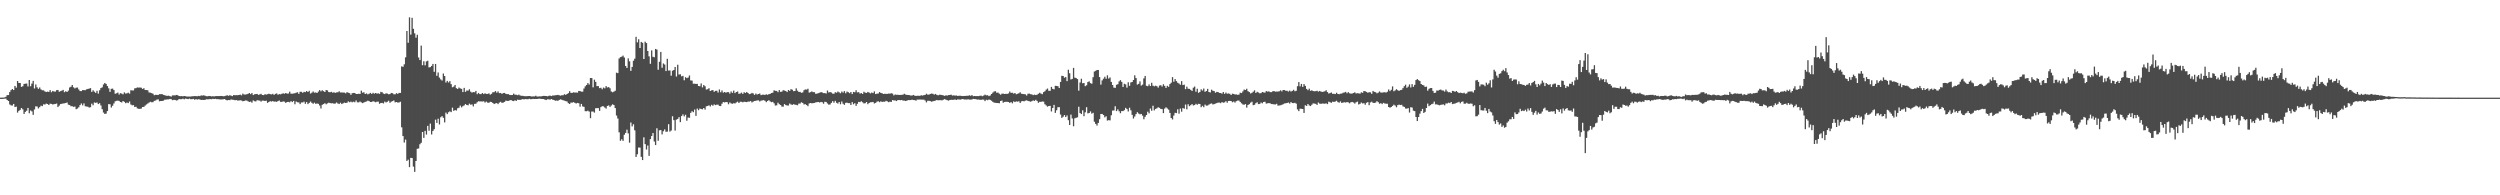<?xml version="1.0" encoding="UTF-8"?>
<svg xmlns="http://www.w3.org/2000/svg" width="1920" height="150">
  <path d="M0 74.986h1v1.000H0zM1 74.958h1v1.000H1zM2 74.936h1v1.000H2zM3 74.796h1v1.000H3zM4 74.346h1v1.393H4zM5 73.053h1v3.745H5zM6 72.994h1v4.555H6zM7 70.699h1v9.539H7zM8 69.239h1v11.715H8zM9 68.335h1v12.727H9zM10 69.166h1v10.654H10zM11 65.985h1v16.220H11zM12 67.328h1v14.517H12zM13 62.183h1v24.290H13zM14 63.715h1v21.416H14zM15 63.724h1v20.636H15zM16 66.728h1v16.200H16zM17 66.276h1v17.702H17zM18 64.470h1v23.006H18zM19 64.237h1v21.655H19zM20 64.141h1v20.890H20zM21 66.419h1v16.482H21zM22 61.436h1v25.534H22zM23 66.235h1v18.621H23zM24 64.197h1v21.377H24zM25 62.113h1v26.130H25zM26 67.926h1v16.156H26zM27 64.887h1v16.770H27zM28 67.072h1v14.757H28zM29 68.239h1v15.064H29zM30 67.170h1v15.097H30zM31 68.635h1v12.538H31zM32 69.309h1v12.190H32zM33 69.377h1v10.732H33zM34 70.211h1v10.044H34zM35 70.672h1v8.878H35zM36 70.343h1v9.551H36zM37 70.595h1v10.062H37zM38 69.150h1v10.443H38zM39 70.862h1v8.937H39zM40 69.835h1v10.373H40zM41 70.287h1v9.746H41zM42 70.341h1v9.470H42zM43 69.277h1v10.241H43zM44 69.078h1v13.167H44zM45 70.515h1v10.626H45zM46 69.974h1v9.940H46zM47 69.625h1v10.113H47zM48 69.018h1v10.439H48zM49 70.785h1v8.593H49zM50 70.021h1v9.075H50zM51 70.633h1v8.045H51zM52 69.589h1v10.797H52zM53 67.181h1v13.514H53zM54 66.617h1v14.968H54zM55 65.278h1v16.347H55zM56 67.068h1v15.006H56zM57 67.873h1v13.948H57zM58 67.320h1v16.541H58zM59 67.222h1v16.119H59zM60 68.687h1v13.727H60zM61 69.914h1v10.851H61zM62 70.009h1v9.436H62zM63 69.157h1v11.783H63zM64 69.225h1v10.177H64zM65 69.256h1v12.374H65zM66 68.611h1v13.206H66zM67 68.324h1v13.648H67zM68 68.051h1v14.595H68zM69 67.671h1v14.649H69zM70 70.538h1v9.090H70zM71 69.318h1v11.501H71zM72 70.421h1v8.269H72zM73 71.300h1v7.678H73zM74 69.727h1v8.981H74zM75 71.878h1v8.055H75zM76 69.303h1v9.934H76zM77 67.645h1v13.339H77zM78 67.078h1v16.783H78zM79 64.847h1v21.602H79zM80 63.681h1v23.795H80zM81 64.478h1v22.783H81zM82 66.109h1v19.169H82zM83 67.820h1v12.132H83zM84 70.556h1v9.505H84zM85 68.218h1v14.390H85zM86 68.023h1v13.162H86zM87 69.170h1v10.303H87zM88 71.970h1v5.850H88zM89 71.623h1v5.780H89zM90 71.086h1v6.171H90zM91 72.594h1v4.914H91zM92 71.573h1v6.763H92zM93 71.910h1v6.804H93zM94 72.435h1v5.134H94zM95 70.973h1v7.253H95zM96 71.843h1v7.396H96zM97 71.700h1v7.035H97zM98 71.177h1v8.004H98zM99 71.958h1v6.019H99zM100 69.342h1v10.898H100zM101 69.436h1v11.445H101zM102 69.489h1v11.264H102zM103 67.853h1v14.322H103zM104 67.701h1v14.249H104zM105 67.133h1v16.119H105zM106 67.264h1v16.283H106zM107 67.148h1v16.451H107zM108 67.375h1v16.006H108zM109 68.300h1v13.852H109zM110 67.745h1v14.318H110zM111 69.131h1v11.987H111zM112 69.172h1v11.033H112zM113 69.340h1v10.179H113zM114 71.017h1v7.804H114zM115 71.164h1v7.043H115zM116 71.530h1v7.015H116zM117 71.990h1v6.483H117zM118 73.116h1v4.351H118zM119 72.812h1v4.391H119zM120 72.874h1v3.597H120zM121 72.975h1v3.383H121zM122 72.297h1v5.535H122zM123 72.349h1v5.216H123zM124 72.233h1v5.321H124zM125 72.858h1v4.473H125zM126 73.138h1v3.448H126zM127 73.480h1v3.033H127zM128 73.637h1v2.705H128zM129 73.484h1v2.830H129zM130 73.811h1v2.189H130zM131 74.191h1v2.000H131zM132 73.254h1v3.691H132zM133 73.227h1v3.482H133zM134 73.281h1v3.486H134zM135 72.907h1v4.319H135zM136 73.127h1v3.809H136zM137 73.752h1v2.312H137zM138 73.871h1v2.291H138zM139 73.799h1v2.379H139zM140 73.998h1v1.767H140zM141 73.749h1v2.553H141zM142 73.906h1v1.810H142zM143 74.161h1v1.770H143zM144 74.118h1v2.031H144zM145 74.153h1v1.584H145zM146 74.135h1v2.055H146zM147 73.936h1v2.228H147zM148 73.894h1v2.019H148zM149 73.767h1v2.848H149zM150 73.818h1v2.341H150zM151 73.945h1v2.562H151zM152 73.614h1v2.592H152zM153 73.823h1v2.550H153zM154 73.258h1v3.529H154zM155 73.447h1v3.269H155zM156 73.173h1v3.608H156zM157 73.503h1v3.172H157zM158 73.905h1v2.344H158zM159 73.952h1v2.345H159zM160 73.677h1v2.544H160zM161 73.767h1v2.303H161zM162 74.042h1v2.196H162zM163 73.865h1v2.031H163zM164 74.021h1v2.070H164zM165 73.838h1v2.019H165zM166 73.804h1v2.388H166zM167 73.786h1v2.337H167zM168 73.795h1v2.544H168zM169 73.668h1v2.740H169zM170 73.739h1v2.629H170zM171 73.934h1v2.318H171zM172 73.845h1v2.174H172zM173 73.469h1v3.259H173zM174 73.160h1v3.929H174zM175 73.550h1v3.230H175zM176 73.114h1v3.848H176zM177 73.479h1v2.842H177zM178 73.843h1v2.770H178zM179 72.981h1v3.740H179zM180 73.165h1v3.842H180zM181 73.052h1v3.813H181zM182 73.129h1v4.057H182zM183 72.985h1v4.214H183zM184 72.676h1v4.329H184zM185 73.211h1v4.011H185zM186 71.861h1v5.918H186zM187 72.618h1v4.928H187zM188 72.605h1v4.545H188zM189 72.386h1v4.802H189zM190 72.080h1v5.669H190zM191 71.401h1v6.921H191zM192 72.310h1v5.712H192zM193 71.440h1v7.400H193zM194 73.025h1v4.076H194zM195 72.386h1v5.341H195zM196 72.238h1v5.674H196zM197 72.124h1v4.824H197zM198 72.839h1v4.303H198zM199 72.478h1v4.774H199zM200 72.054h1v5.998H200zM201 72.959h1v4.294H201zM202 73.054h1v4.255H202zM203 72.348h1v5.233H203zM204 72.664h1v4.647H204zM205 72.332h1v6.691H205zM206 72.012h1v6.308H206zM207 72.289h1v5.389H207zM208 72.489h1v5.542H208zM209 72.048h1v5.563H209zM210 72.879h1v5.219H210zM211 72.113h1v5.840H211zM212 71.735h1v6.523H212zM213 72.747h1v4.878H213zM214 72.239h1v4.985H214zM215 72.454h1v5.764H215zM216 71.996h1v6.238H216zM217 71.687h1v6.175H217zM218 71.983h1v6.096H218zM219 71.413h1v7.638H219zM220 71.912h1v6.406H220zM221 71.817h1v6.408H221zM222 70.406h1v8.185H222zM223 71.916h1v5.768H223zM224 71.927h1v6.487H224zM225 71.800h1v5.741H225zM226 71.567h1v8.518H226zM227 71.174h1v6.800H227zM228 70.876h1v7.669H228zM229 72.084h1v6.611H229zM230 70.444h1v9.548H230zM231 70.506h1v8.188H231zM232 71.295h1v7.411H232zM233 70.509h1v7.573H233zM234 70.749h1v8.990H234zM235 69.893h1v8.505H235zM236 70.631h1v9.361H236zM237 69.745h1v9.332H237zM238 71.849h1v6.134H238zM239 71.176h1v7.774H239zM240 70.255h1v9.477H240zM241 71.157h1v7.672H241zM242 70.982h1v8.788H242zM243 71.429h1v8.021H243zM244 70.332h1v9.457H244zM245 69.189h1v11.866H245zM246 70.144h1v13.148H246zM247 69.312h1v11.163H247zM248 69.965h1v9.959H248zM249 70.634h1v8.622H249zM250 69.122h1v10.932H250zM251 69.424h1v9.985H251zM252 70.701h1v8.128H252zM253 70.878h1v8.258H253zM254 70.507h1v8.831H254zM255 71.184h1v8.054H255zM256 70.848h1v8.818H256zM257 71.337h1v8.174H257zM258 70.987h1v7.724H258zM259 70.856h1v8.621H259zM260 70.164h1v9.734H260zM261 71.013h1v7.883H261zM262 71.001h1v8.933H262zM263 71.074h1v8.265H263zM264 71.106h1v7.701H264zM265 71.676h1v7.424H265zM266 70.782h1v8.125H266zM267 71.196h1v6.683H267zM268 71.540h1v6.996H268zM269 72.808h1v5.209H269zM270 71.567h1v7.001H270zM271 71.397h1v6.707H271zM272 71.438h1v7.111H272zM273 72.176h1v4.970H273zM274 72.200h1v6.393H274zM275 71.987h1v6.642H275zM276 72.138h1v5.821H276zM277 69.638h1v9.010H277zM278 71.173h1v8.031H278zM279 70.853h1v7.865H279zM280 72.188h1v6.028H280zM281 71.706h1v6.219H281zM282 72.474h1v4.853H282zM283 71.973h1v5.672H283zM284 71.328h1v7.027H284zM285 72.124h1v6.138H285zM286 71.278h1v6.462H286zM287 71.960h1v6.123H287zM288 71.413h1v7.147H288zM289 71.879h1v6.213H289zM290 71.673h1v6.426H290zM291 72.071h1v7.658H291zM292 70.548h1v8.553H292zM293 70.859h1v8.122H293zM294 71.825h1v7.618H294zM295 72.236h1v5.795H295zM296 71.617h1v7.083H296zM297 71.886h1v6.228H297zM298 72.406h1v4.982H298zM299 72.238h1v6.709H299zM300 71.365h1v6.739H300zM301 71.574h1v6.118H301zM302 72.407h1v4.768H302zM303 72.470h1v6.156H303zM304 71.502h1v6.821H304zM305 72.105h1v6.700H305zM306 71.297h1v7.382H306zM307 71.354h1v6.798H307zM308 51.018h1v46.763H308zM309 51.308h1v53.203H309zM310 49.432h1v60.045H310zM311 44.014h1v63.216H311zM312 23.826h1v99.761H312zM313 32.835h1v89.786H313zM314 13.307h1v115.055H314zM315 26.573h1v94.661H315zM316 13.678h1v107.712H316zM317 22.100h1v105.842H317zM318 25.591h1v106.392H318zM319 28.927h1v94.730H319zM320 26.701h1v87.560H320zM321 44.153h1v69.843H321zM322 46.137h1v64.652H322zM323 35.021h1v74.648H323zM324 50.084h1v51.279H324zM325 47.044h1v58.859H325zM326 50.186h1v50.306H326zM327 47.163h1v56.188H327zM328 46.635h1v50.028H328zM329 51.751h1v48.632H329zM330 51.534h1v43.395H330zM331 50.622h1v52.650H331zM332 49.093h1v51.496H332zM333 55.154h1v44.072H333zM334 49.123h1v42.786H334zM335 58.203h1v36.222H335zM336 55.658h1v35.537H336zM337 59.589h1v35.976H337zM338 60.988h1v29.049H338zM339 61.846h1v27.350H339zM340 56.457h1v34.031H340zM341 58.355h1v35.644H341zM342 63.365h1v23.137H342zM343 62.106h1v25.533H343zM344 63.349h1v22.851H344zM345 62.312h1v23.193H345zM346 64.601h1v21.531H346zM347 67.018h1v15.676H347zM348 66.499h1v18.653H348zM349 65.273h1v19.249H349zM350 67.744h1v17.156H350zM351 68.278h1v14.896H351zM352 67.212h1v15.503H352zM353 67.889h1v13.215H353zM354 68.271h1v14.198H354zM355 70.693h1v10.881H355zM356 67.463h1v13.469H356zM357 70.567h1v9.358H357zM358 69.502h1v11.115H358zM359 69.626h1v11.277H359zM360 68.532h1v11.084H360zM361 70.409h1v10.041H361zM362 71.101h1v9.088H362zM363 70.700h1v11.024H363zM364 70.867h1v8.907H364zM365 69.853h1v9.806H365zM366 72.325h1v6.237H366zM367 71.350h1v6.415H367zM368 72.263h1v5.659H368zM369 72.294h1v5.573H369zM370 71.432h1v6.527H370zM371 72.251h1v5.513H371zM372 71.628h1v7.095H372zM373 72.120h1v5.896H373zM374 72.145h1v6.644H374zM375 71.697h1v7.240H375zM376 72.690h1v5.498H376zM377 72.057h1v6.325H377zM378 70.865h1v8.231H378zM379 70.794h1v9.107H379zM380 69.941h1v9.494H380zM381 71.145h1v7.996H381zM382 70.169h1v9.791H382zM383 71.503h1v7.310H383zM384 71.387h1v6.784H384zM385 72.109h1v6.870H385zM386 71.498h1v7.275H386zM387 71.376h1v6.919H387zM388 72.084h1v5.171H388zM389 72.299h1v5.208H389zM390 72.289h1v5.170H390zM391 72.886h1v4.198H391zM392 72.988h1v3.822H392zM393 72.953h1v4.498H393zM394 71.911h1v5.776H394zM395 72.717h1v4.280H395zM396 72.766h1v4.752H396zM397 73.128h1v3.442H397zM398 72.664h1v4.045H398zM399 73.297h1v3.406H399zM400 73.560h1v2.869H400zM401 73.573h1v2.583H401zM402 73.811h1v2.532H402zM403 73.871h1v2.198H403zM404 73.873h1v2.334H404zM405 73.782h1v2.470H405zM406 73.733h1v2.166H406zM407 73.900h1v2.265H407zM408 74.137h1v1.984H408zM409 73.976h1v1.972H409zM410 74.037h1v2.049H410zM411 73.505h1v2.461H411zM412 74.126h1v1.883H412zM413 74.102h1v1.723H413zM414 73.963h1v1.824H414zM415 74.034h1v1.943H415zM416 73.801h1v2.230H416zM417 73.630h1v2.433H417zM418 73.658h1v2.891H418zM419 73.728h1v3.137H419zM420 74.001h1v2.239H420zM421 73.573h1v2.708H421zM422 73.420h1v3.124H422zM423 73.800h1v2.215H423zM424 73.304h1v3.286H424zM425 73.349h1v3.459H425zM426 73.101h1v4.302H426zM427 73.046h1v4.179H427zM428 72.852h1v4.614H428zM429 73.180h1v3.554H429zM430 73.468h1v2.840H430zM431 73.106h1v3.556H431zM432 73.154h1v3.830H432zM433 72.345h1v4.979H433zM434 72.836h1v4.837H434zM435 72.197h1v5.773H435zM436 71.508h1v7.742H436zM437 70.019h1v9.861H437zM438 71.338h1v7.445H438zM439 71.318h1v7.551H439zM440 70.839h1v7.589H440zM441 71.134h1v7.869H441zM442 70.991h1v8.505H442zM443 71.154h1v7.881H443zM444 69.824h1v9.495H444zM445 69.956h1v11.977H445zM446 70.420h1v9.407H446zM447 70.405h1v11.325H447zM448 67.986h1v14.113H448zM449 66.326h1v19.084H449zM450 65.239h1v20.227H450zM451 63.806h1v21.169H451zM452 64.907h1v20.786H452zM453 59.895h1v30.883H453zM454 59.972h1v25.666H454zM455 67.088h1v18.577H455zM456 61.192h1v25.299H456zM457 62.851h1v20.281H457zM458 66.131h1v16.908H458zM459 66.103h1v16.933H459zM460 67.690h1v17.449H460zM461 67.380h1v14.873H461zM462 68.572h1v12.983H462zM463 67.241h1v14.467H463zM464 67.857h1v14.733H464zM465 66.126h1v17.276H465zM466 67.167h1v14.166H466zM467 66.848h1v14.118H467zM468 67.770h1v14.345H468zM469 70.233h1v10.809H469zM470 70.865h1v9.247H470zM471 70.350h1v10.328H471zM472 69.668h1v13.305H472zM473 55.825h1v32.889H473zM474 56.172h1v34.874H474zM475 44.909h1v56.703H475zM476 43.900h1v64.235H476zM477 43.522h1v63.439H477zM478 42.706h1v65.473H478zM479 44.169h1v59.285H479zM480 50.617h1v51.455H480zM481 52.170h1v47.401H481zM482 44.869h1v57.574H482zM483 47.123h1v62.453H483zM484 54.411h1v39.698H484zM485 51.422h1v45.659H485zM486 46.638h1v48.782H486zM487 45.037h1v55.060H487zM488 28.253h1v92.296H488zM489 32.522h1v85.955H489zM490 30.158h1v83.140H490zM491 36.873h1v76.476H491zM492 32.226h1v88.248H492zM493 32.860h1v90.078H493zM494 45.322h1v60.126H494zM495 31.997h1v78.678H495zM496 33.085h1v81.775H496zM497 39.161h1v72.597H497zM498 43.252h1v76.469H498zM499 48.991h1v57.883H499zM500 38.688h1v65.808H500zM501 43.644h1v58.549H501zM502 43.992h1v64.682H502zM503 37.602h1v73.829H503zM504 38.104h1v60.416H504zM505 53.557h1v54.585H505zM506 47.438h1v52.632H506zM507 39.861h1v60.051H507zM508 52.045h1v51.192H508zM509 48.721h1v52.071H509zM510 49.574h1v49.793H510zM511 54.596h1v46.638H511zM512 45.170h1v55.901H512zM513 54.179h1v41.220H513zM514 54.127h1v46.921H514zM515 58.110h1v42.116H515zM516 54.345h1v34.946H516zM517 53.747h1v38.496H517zM518 51.453h1v48.857H518zM519 58.773h1v33.122H519zM520 49.731h1v41.598H520zM521 57.241h1v32.720H521zM522 57.014h1v36.779H522zM523 58.606h1v30.527H523zM524 58.291h1v29.583H524zM525 61.647h1v27.754H525zM526 59.297h1v28.819H526zM527 59.996h1v32.714H527zM528 59.539h1v30.736H528zM529 57.978h1v32.500H529zM530 61.745h1v24.940H530zM531 61.908h1v23.499H531zM532 64.300h1v21.887H532zM533 64.273h1v19.873H533zM534 64.486h1v24.498H534zM535 64.403h1v18.999H535zM536 66.025h1v18.607H536zM537 66.246h1v17.082H537zM538 64.126h1v19.659H538zM539 67.109h1v16.848H539zM540 65.273h1v17.670H540zM541 66.272h1v17.914H541zM542 68.768h1v12.875H542zM543 68.522h1v12.824H543zM544 67.759h1v13.116H544zM545 69.903h1v11.859H545zM546 69.390h1v11.084H546zM547 69.174h1v12.019H547zM548 70.514h1v9.658H548zM549 69.788h1v10.966H549zM550 69.686h1v10.720H550zM551 71.091h1v9.290H551zM552 68.721h1v12.631H552zM553 70.865h1v10.578H553zM554 69.453h1v10.228H554zM555 71.176h1v7.228H555zM556 70.642h1v8.057H556zM557 71.172h1v7.177H557zM558 70.779h1v7.729H558zM559 70.770h1v9.292H559zM560 71.874h1v6.824H560zM561 70.257h1v9.165H561zM562 71.336h1v8.400H562zM563 69.600h1v9.678H563zM564 71.542h1v7.921H564zM565 70.634h1v8.052H565zM566 70.235h1v7.864H566zM567 72.083h1v7.013H567zM568 71.780h1v6.335H568zM569 71.100h1v7.099H569zM570 72.162h1v6.416H570zM571 70.808h1v7.325H571zM572 71.426h1v6.854H572zM573 70.661h1v7.754H573zM574 71.423h1v6.585H574zM575 72.294h1v5.753H575zM576 72.029h1v5.571H576zM577 71.340h1v7.377H577zM578 71.766h1v6.272H578zM579 72.844h1v4.702H579zM580 71.843h1v5.594H580zM581 72.592h1v4.500H581zM582 72.208h1v4.836H582zM583 71.795h1v6.141H583zM584 73.087h1v4.216H584zM585 72.708h1v4.419H585zM586 72.680h1v4.246H586zM587 72.884h1v4.526H587zM588 72.379h1v6.096H588zM589 72.788h1v4.769H589zM590 72.300h1v4.669H590zM591 72.112h1v5.769H591zM592 71.442h1v7.053H592zM593 71.162h1v7.090H593zM594 69.348h1v10.014H594zM595 69.772h1v11.275H595zM596 69.862h1v11.034H596zM597 70.834h1v8.043H597zM598 69.152h1v10.864H598zM599 70.571h1v10.050H599zM600 70.355h1v11.492H600zM601 69.294h1v12.608H601zM602 69.511h1v10.438H602zM603 69.907h1v10.801H603zM604 70.717h1v10.328H604zM605 69.105h1v11.946H605zM606 69.793h1v9.740H606zM607 68.472h1v11.751H607zM608 68.903h1v11.633H608zM609 70.037h1v10.011H609zM610 69.885h1v10.485H610zM611 67.832h1v12.726H611zM612 69.621h1v11.228H612zM613 70.621h1v8.968H613zM614 70.539h1v8.964H614zM615 71.276h1v7.259H615zM616 70.971h1v8.079H616zM617 69.282h1v10.953H617zM618 68.668h1v11.368H618zM619 68.823h1v11.858H619zM620 68.171h1v13.391H620zM621 71.141h1v8.338H621zM622 70.758h1v8.322H622zM623 70.197h1v9.143H623zM624 70.750h1v8.458H624zM625 70.802h1v8.258H625zM626 72.025h1v6.606H626zM627 71.876h1v6.584H627zM628 71.516h1v6.833H628zM629 71.222h1v7.507H629zM630 70.695h1v7.591H630zM631 71.002h1v7.560H631zM632 71.546h1v8.105H632zM633 71.479h1v6.648H633zM634 71.841h1v6.484H634zM635 69.514h1v9.929H635zM636 71.001h1v9.377H636zM637 70.689h1v9.520H637zM638 71.082h1v7.935H638zM639 71.871h1v5.815H639zM640 71.975h1v6.939H640zM641 70.834h1v6.635H641zM642 71.208h1v7.757H642zM643 70.275h1v9.275H643zM644 70.900h1v7.442H644zM645 71.607h1v8.449H645zM646 70.324h1v7.635H646zM647 71.139h1v8.510H647zM648 69.948h1v10.565H648zM649 71.648h1v7.363H649zM650 70.276h1v8.569H650zM651 70.821h1v8.400H651zM652 71.566h1v7.643H652zM653 70.678h1v9.950H653zM654 72.249h1v6.184H654zM655 70.623h1v9.429H655zM656 70.853h1v8.402H656zM657 69.331h1v11.988H657zM658 70.953h1v8.772H658zM659 70.746h1v7.463H659zM660 71.862h1v6.574H660zM661 71.467h1v6.317H661zM662 72.146h1v6.454H662zM663 70.462h1v8.993H663zM664 71.155h1v8.087H664zM665 71.367h1v6.976H665zM666 70.597h1v9.409H666zM667 71.089h1v8.039H667zM668 71.746h1v6.792H668zM669 71.049h1v7.458H669zM670 71.522h1v6.754H670zM671 70.200h1v9.255H671zM672 72.246h1v6.819H672zM673 71.949h1v6.128H673zM674 71.829h1v5.928H674zM675 70.720h1v7.779H675zM676 71.398h1v6.430H676zM677 71.624h1v6.650H677zM678 72.187h1v5.874H678zM679 72.010h1v6.100H679zM680 72.084h1v5.321H680zM681 72.100h1v5.781H681zM682 71.858h1v6.655H682zM683 71.947h1v6.138H683zM684 71.571h1v6.732H684zM685 71.936h1v4.928H685zM686 73.287h1v3.863H686zM687 72.535h1v4.591H687zM688 72.794h1v4.841H688zM689 72.758h1v4.163H689zM690 72.921h1v3.888H690zM691 72.901h1v4.086H691zM692 72.830h1v3.992H692zM693 72.684h1v4.570H693zM694 71.969h1v5.294H694zM695 72.589h1v4.969H695zM696 72.860h1v4.442H696zM697 72.975h1v3.865H697zM698 73.081h1v3.844H698zM699 73.389h1v3.477H699zM700 73.366h1v3.164H700zM701 72.898h1v3.970H701zM702 73.478h1v3.433H702zM703 73.668h1v3.643H703zM704 73.527h1v2.963H704zM705 73.513h1v2.987H705zM706 73.604h1v2.846H706zM707 73.107h1v3.378H707zM708 73.433h1v3.104H708zM709 73.058h1v3.469H709zM710 72.920h1v4.278H710zM711 71.968h1v6.685H711zM712 72.674h1v4.732H712zM713 72.646h1v4.785H713zM714 72.161h1v5.509H714zM715 71.832h1v6.307H715zM716 72.026h1v5.768H716zM717 72.639h1v4.863H717zM718 72.129h1v5.121H718zM719 72.849h1v3.955H719zM720 73.213h1v3.842H720zM721 72.734h1v4.212H721zM722 72.795h1v4.168H722zM723 73.017h1v4.079H723zM724 73.260h1v3.357H724zM725 73.642h1v2.476H725zM726 73.186h1v3.404H726zM727 73.428h1v3.533H727zM728 72.986h1v4.310H728zM729 72.932h1v3.887H729zM730 72.714h1v3.928H730zM731 73.382h1v3.325H731zM732 73.237h1v3.402H732zM733 73.435h1v2.965H733zM734 73.340h1v3.445H734zM735 73.667h1v2.682H735zM736 73.526h1v2.858H736zM737 73.544h1v3.017H737zM738 73.669h1v2.589H738zM739 73.764h1v2.252H739zM740 73.684h1v2.752H740zM741 73.660h1v2.734H741zM742 73.535h1v2.957H742zM743 73.586h1v2.663H743zM744 73.178h1v3.333H744zM745 73.597h1v2.970H745zM746 73.023h1v3.385H746zM747 73.890h1v2.020H747zM748 73.733h1v2.347H748zM749 73.839h1v2.276H749zM750 73.773h1v2.781H750zM751 73.822h1v2.590H751zM752 73.584h1v3.077H752zM753 73.397h1v3.291H753zM754 73.877h1v2.576H754zM755 73.389h1v3.155H755zM756 72.642h1v5.026H756zM757 73.209h1v3.362H757zM758 73.116h1v3.906H758zM759 73.828h1v2.543H759zM760 73.356h1v3.377H760zM761 72.213h1v5.153H761zM762 71.105h1v7.138H762zM763 70.257h1v8.612H763zM764 70.060h1v8.888H764zM765 71.242h1v7.886H765zM766 71.082h1v8.055H766zM767 71.940h1v7.366H767zM768 72.699h1v4.870H768zM769 71.955h1v5.277H769zM770 71.907h1v6.995H770zM771 72.194h1v6.114H771zM772 72.031h1v6.160H772zM773 72.139h1v6.064H773zM774 71.729h1v6.630H774zM775 70.301h1v8.766H775zM776 71.340h1v7.023H776zM777 71.244h1v8.119H777zM778 71.870h1v6.007H778zM779 71.432h1v6.966H779zM780 72.371h1v5.492H780zM781 72.059h1v6.001H781zM782 71.652h1v6.134H782zM783 70.860h1v8.264H783zM784 71.997h1v5.856H784zM785 72.116h1v5.457H785zM786 72.311h1v5.509H786zM787 72.468h1v4.866H787zM788 73.353h1v3.726H788zM789 71.982h1v5.538H789zM790 71.868h1v5.906H790zM791 72.368h1v5.745H791zM792 72.515h1v5.172H792zM793 73.049h1v4.064H793zM794 72.652h1v4.880H794zM795 73.004h1v3.655H795zM796 72.710h1v4.821H796zM797 71.988h1v6.979H797zM798 71.236h1v6.963H798zM799 71.899h1v6.330H799zM800 72.339h1v5.572H800zM801 70.734h1v7.372H801zM802 70.102h1v9.977H802zM803 68.801h1v12.181H803zM804 67.978h1v13.923H804zM805 69.725h1v11.693H805zM806 69.737h1v11.568H806zM807 66.711h1v18.887H807zM808 68.254h1v14.707H808zM809 68.624h1v11.898H809zM810 65.912h1v20.760H810zM811 65.994h1v18.676H811zM812 66.208h1v16.179H812zM813 67.517h1v14.772H813zM814 62.935h1v25.022H814zM815 58.194h1v32.318H815zM816 58.385h1v31.290H816zM817 59.629h1v28.737H817zM818 59.202h1v30.702H818zM819 62.330h1v26.328H819zM820 53.534h1v38.801H820zM821 56.277h1v39.745H821zM822 61.035h1v26.966H822zM823 60.579h1v30.396H823zM824 52.115h1v44.869H824zM825 59.612h1v31.282H825zM826 59.946h1v30.529H826zM827 60.746h1v29.369H827zM828 69.641h1v12.326H828zM829 63.337h1v23.495H829zM830 60.478h1v27.120H830zM831 63.934h1v20.805H831zM832 63.742h1v25.482H832zM833 66.208h1v20.046H833zM834 65.481h1v16.823H834zM835 63.016h1v24.088H835zM836 62.460h1v24.332H836zM837 63.839h1v21.728H837zM838 64.329h1v22.945H838zM839 59.270h1v27.347H839zM840 54.936h1v38.555H840zM841 54.368h1v40.829H841zM842 53.771h1v42.690H842zM843 53.759h1v40.674H843zM844 59.210h1v32.316H844zM845 64.984h1v22.571H845zM846 61.743h1v25.740H846zM847 60.414h1v27.971H847zM848 58.949h1v31.145H848zM849 60.473h1v28.834H849zM850 57.842h1v34.804H850zM851 60.300h1v31.961H851zM852 59.509h1v32.979H852zM853 62.900h1v25.601H853zM854 65.262h1v19.683H854zM855 67.264h1v17.564H855zM856 67.494h1v14.096H856zM857 65.128h1v20.227H857zM858 64.648h1v19.365H858zM859 62.522h1v22.931H859zM860 61.547h1v25.409H860zM861 62.884h1v22.414H861zM862 66.765h1v18.600H862zM863 64.318h1v20.306H863zM864 64.813h1v18.015H864zM865 67.293h1v16.478H865zM866 63.172h1v22.418H866zM867 65.910h1v16.836H867zM868 63.310h1v21.419H868zM869 62.958h1v25.250H869zM870 61.439h1v29.595H870zM871 57.847h1v31.631H871zM872 59.936h1v27.702H872zM873 64.961h1v21.209H873zM874 64.402h1v22.770H874zM875 62.512h1v25.315H875zM876 65.725h1v21.792H876zM877 64.960h1v23.878H877zM878 60.225h1v31.387H878zM879 58.327h1v31.360H879zM880 65.913h1v22.417H880zM881 66.213h1v19.542H881zM882 64.830h1v22.209H882zM883 66.104h1v17.247H883zM884 63.606h1v21.423H884zM885 65.816h1v15.392H885zM886 66.312h1v18.484H886zM887 65.772h1v17.877H887zM888 66.195h1v16.946H888zM889 67.289h1v15.077H889zM890 65.698h1v17.163H890zM891 65.450h1v18.189H891zM892 66.482h1v17.313H892zM893 64.721h1v22.172H893zM894 65.932h1v17.466H894zM895 67.552h1v14.871H895zM896 65.914h1v17.372H896zM897 66.660h1v17.545H897zM898 64.573h1v22.154H898zM899 63.486h1v27.134H899zM900 59.221h1v32.528H900zM901 62.759h1v25.954H901zM902 60.721h1v25.910H902zM903 62.307h1v24.569H903zM904 63.518h1v20.464H904zM905 64.174h1v23.099H905zM906 65.068h1v18.340H906zM907 62.330h1v23.417H907zM908 65.332h1v17.656H908zM909 65.004h1v18.503H909zM910 68.433h1v11.829H910zM911 66.547h1v17.422H911zM912 68.127h1v11.956H912zM913 68.260h1v13.283H913zM914 69.001h1v11.810H914zM915 69.861h1v10.080H915zM916 67.338h1v13.664H916zM917 66.476h1v14.219H917zM918 70.439h1v9.295H918zM919 68.144h1v12.272H919zM920 71.286h1v8.415H920zM921 70.594h1v9.284H921zM922 68.632h1v13.684H922zM923 69.517h1v11.758H923zM924 67.995h1v14.353H924zM925 70.501h1v9.851H925zM926 69.897h1v11.237H926zM927 68.273h1v12.768H927zM928 70.653h1v9.685H928zM929 71.017h1v8.699H929zM930 68.890h1v10.534H930zM931 69.686h1v10.528H931zM932 69.968h1v9.997H932zM933 71.197h1v8.378H933zM934 70.555h1v8.626H934zM935 70.714h1v8.069H935zM936 71.376h1v7.439H936zM937 71.431h1v7.817H937zM938 71.933h1v6.460H938zM939 70.664h1v8.237H939zM940 72.109h1v6.518H940zM941 71.058h1v6.657H941zM942 71.988h1v6.922H942zM943 71.755h1v5.795H943zM944 72.019h1v5.449H944zM945 72.947h1v4.645H945zM946 71.962h1v6.596H946zM947 72.122h1v5.879H947zM948 72.574h1v6.211H948zM949 72.477h1v5.266H949zM950 72.785h1v4.487H950zM951 72.675h1v4.521H951zM952 71.179h1v7.118H952zM953 71.475h1v7.872H953zM954 70.169h1v10.044H954zM955 68.760h1v11.736H955zM956 69.127h1v10.794H956zM957 68.136h1v14.478H957zM958 70.062h1v10.590H958zM959 70.710h1v9.258H959zM960 71.786h1v7.078H960zM961 71.282h1v6.829H961zM962 70.406h1v10.404H962zM963 69.383h1v11.112H963zM964 71.356h1v7.897H964zM965 70.526h1v8.038H965zM966 71.022h1v8.951H966zM967 71.699h1v8.134H967zM968 71.507h1v7.263H968zM969 70.674h1v8.672H969zM970 70.973h1v7.357H970zM971 71.165h1v6.967H971zM972 69.953h1v9.632H972zM973 70.354h1v9.023H973zM974 70.135h1v9.024H974zM975 70.738h1v8.601H975zM976 70.776h1v9.165H976zM977 70.098h1v9.867H977zM978 69.959h1v10.198H978zM979 70.396h1v9.845H979zM980 70.315h1v9.395H980zM981 70.305h1v10.843H981zM982 70.083h1v10.937H982zM983 69.362h1v11.506H983zM984 70.175h1v10.327H984zM985 69.136h1v10.885H985zM986 69.183h1v10.262H986zM987 69.739h1v9.594H987zM988 69.676h1v9.452H988zM989 70.301h1v8.419H989zM990 69.535h1v10.020H990zM991 70.318h1v8.075H991zM992 69.786h1v9.378H992zM993 68.954h1v10.233H993zM994 70.085h1v8.855H994zM995 69.700h1v9.915H995zM996 66.219h1v17.815H996zM997 63.003h1v22.338H997zM998 66.288h1v17.179H998zM999 64.460h1v19.082H999zM1000 66.718h1v17.017H1000zM1001 64.581h1v22.170H1001zM1002 65.922h1v14.925H1002zM1003 68.274h1v13.083H1003zM1004 69.288h1v10.568H1004zM1005 68.098h1v12.902H1005zM1006 69.755h1v11.717H1006zM1007 69.309h1v11.106H1007zM1008 69.957h1v9.459H1008zM1009 70.114h1v9.448H1009zM1010 69.972h1v9.814H1010zM1011 69.698h1v10.884H1011zM1012 70.363h1v8.397H1012zM1013 69.812h1v9.750H1013zM1014 70.319h1v9.455H1014zM1015 70.591h1v8.936H1015zM1016 70.376h1v9.183H1016zM1017 70.107h1v9.566H1017zM1018 69.307h1v10.049H1018zM1019 70.722h1v9.260H1019zM1020 71.816h1v6.269H1020zM1021 71.472h1v7.082H1021zM1022 71.025h1v7.949H1022zM1023 72.043h1v6.017H1023zM1024 72.016h1v6.281H1024zM1025 72.241h1v5.721H1025zM1026 71.202h1v6.171H1026zM1027 72.131h1v6.287H1027zM1028 72.341h1v6.490H1028zM1029 71.927h1v5.962H1029zM1030 71.828h1v7.291H1030zM1031 71.195h1v7.529H1031zM1032 71.024h1v7.509H1032zM1033 70.549h1v8.183H1033zM1034 71.621h1v6.768H1034zM1035 70.782h1v7.877H1035zM1036 71.605h1v7.730H1036zM1037 71.948h1v6.577H1037zM1038 71.823h1v6.446H1038zM1039 71.404h1v7.347H1039zM1040 70.918h1v8.668H1040zM1041 71.800h1v6.759H1041zM1042 71.554h1v6.495H1042zM1043 71.687h1v8.527H1043zM1044 71.916h1v7.873H1044zM1045 70.897h1v7.824H1045zM1046 71.283h1v8.182H1046zM1047 69.912h1v9.323H1047zM1048 70.076h1v10.378H1048zM1049 70.622h1v8.310H1049zM1050 71.202h1v7.191H1050zM1051 70.822h1v9.992H1051zM1052 70.908h1v7.784H1052zM1053 72.016h1v6.047H1053zM1054 69.813h1v9.212H1054zM1055 70.540h1v8.529H1055zM1056 70.802h1v8.006H1056zM1057 71.696h1v6.040H1057zM1058 71.115h1v7.364H1058zM1059 70.245h1v9.453H1059zM1060 71.044h1v8.178H1060zM1061 71.098h1v8.855H1061zM1062 70.917h1v8.063H1062zM1063 70.811h1v8.661H1063zM1064 71.111h1v8.580H1064zM1065 70.437h1v9.208H1065zM1066 68.684h1v13.500H1066zM1067 69.974h1v12.740H1067zM1068 68.967h1v13.221H1068zM1069 66.366h1v15.009H1069zM1070 70.089h1v10.285H1070zM1071 69.441h1v11.658H1071zM1072 68.486h1v13.905H1072zM1073 69.271h1v11.471H1073zM1074 69.843h1v10.496H1074zM1075 69.184h1v11.489H1075zM1076 69.037h1v11.473H1076zM1077 67.702h1v14.037H1077zM1078 66.210h1v15.935H1078zM1079 65.047h1v18.301H1079zM1080 67.409h1v16.061H1080zM1081 66.501h1v16.539H1081zM1082 64.793h1v21.625H1082zM1083 67.157h1v15.194H1083zM1084 64.636h1v18.026H1084zM1085 66.667h1v18.335H1085zM1086 65.202h1v20.167H1086zM1087 61.491h1v28.350H1087zM1088 60.717h1v32.284H1088zM1089 61.595h1v28.261H1089zM1090 62.244h1v25.060H1090zM1091 64.537h1v20.824H1091zM1092 65.246h1v18.377H1092zM1093 65.565h1v21.233H1093zM1094 66.769h1v19.134H1094zM1095 66.499h1v16.455H1095zM1096 69.641h1v9.947H1096zM1097 68.224h1v13.336H1097zM1098 67.610h1v13.108H1098zM1099 67.562h1v12.461H1099zM1100 69.804h1v9.865H1100zM1101 71.381h1v6.652H1101zM1102 71.180h1v9.009H1102zM1103 69.469h1v10.693H1103zM1104 69.651h1v10.895H1104zM1105 69.040h1v11.841H1105zM1106 68.762h1v11.766H1106zM1107 69.410h1v10.905H1107zM1108 69.516h1v10.650H1108zM1109 70.350h1v10.558H1109zM1110 68.760h1v10.703H1110zM1111 70.206h1v9.253H1111zM1112 70.857h1v8.005H1112zM1113 70.766h1v8.425H1113zM1114 71.415h1v6.905H1114zM1115 69.774h1v10.194H1115zM1116 69.992h1v9.701H1116zM1117 70.534h1v8.985H1117zM1118 69.871h1v9.156H1118zM1119 70.747h1v7.970H1119zM1120 71.487h1v6.704H1120zM1121 71.153h1v8.225H1121zM1122 71.366h1v6.860H1122zM1123 71.623h1v6.281H1123zM1124 71.202h1v8.488H1124zM1125 72.049h1v7.558H1125zM1126 71.676h1v7.211H1126zM1127 70.430h1v9.223H1127zM1128 70.282h1v9.429H1128zM1129 70.259h1v9.201H1129zM1130 70.205h1v9.487H1130zM1131 71.080h1v10.531H1131zM1132 69.228h1v11.634H1132zM1133 61.785h1v27.534H1133zM1134 61.383h1v27.882H1134zM1135 62.856h1v25.201H1135zM1136 66.341h1v14.368H1136zM1137 64.795h1v19.862H1137zM1138 64.880h1v19.935H1138zM1139 65.096h1v19.794H1139zM1140 66.207h1v16.676H1140zM1141 63.484h1v21.559H1141zM1142 65.023h1v21.848H1142zM1143 63.978h1v19.675H1143zM1144 61.656h1v24.015H1144zM1145 67.179h1v19.166H1145zM1146 60.991h1v27.690H1146zM1147 53.534h1v39.569H1147zM1148 54.939h1v40.211H1148zM1149 58.074h1v34.092H1149zM1150 59.634h1v34.169H1150zM1151 56.708h1v38.980H1151zM1152 56.326h1v38.501H1152zM1153 54.631h1v42.795H1153zM1154 53.581h1v42.774H1154zM1155 54.702h1v43.413H1155zM1156 52.341h1v45.140H1156zM1157 55.636h1v38.577H1157zM1158 57.671h1v35.492H1158zM1159 60.423h1v31.246H1159zM1160 59.951h1v31.625H1160zM1161 62.138h1v27.644H1161zM1162 61.122h1v30.219H1162zM1163 60.959h1v25.373H1163zM1164 61.068h1v26.662H1164zM1165 64.692h1v22.916H1165zM1166 62.469h1v23.887H1166zM1167 64.521h1v19.062H1167zM1168 64.737h1v20.598H1168zM1169 65.056h1v19.808H1169zM1170 65.278h1v20.035H1170zM1171 65.969h1v18.244H1171zM1172 65.112h1v20.553H1172zM1173 64.914h1v18.454H1173zM1174 63.817h1v21.010H1174zM1175 65.614h1v17.454H1175zM1176 63.669h1v22.241H1176zM1177 63.002h1v25.224H1177zM1178 62.097h1v24.467H1178zM1179 64.778h1v20.359H1179zM1180 66.813h1v21.188H1180zM1181 64.485h1v21.880H1181zM1182 65.547h1v21.892H1182zM1183 64.230h1v22.921H1183zM1184 61.906h1v23.770H1184zM1185 63.448h1v20.031H1185zM1186 66.075h1v16.608H1186zM1187 63.753h1v20.959H1187zM1188 64.602h1v20.199H1188zM1189 65.237h1v20.672H1189zM1190 64.656h1v21.082H1190zM1191 66.781h1v18.704H1191zM1192 64.862h1v20.817H1192zM1193 64.242h1v21.095H1193zM1194 64.227h1v23.178H1194zM1195 66.859h1v16.910H1195zM1196 65.191h1v19.294H1196zM1197 65.311h1v20.612H1197zM1198 66.802h1v17.171H1198zM1199 61.861h1v25.241H1199zM1200 62.171h1v21.116H1200zM1201 65.181h1v19.803H1201zM1202 67.548h1v16.092H1202zM1203 66.095h1v16.856H1203zM1204 66.568h1v18.178H1204zM1205 64.321h1v20.652H1205zM1206 64.416h1v20.410H1206zM1207 62.843h1v23.030H1207zM1208 65.475h1v17.858H1208zM1209 61.762h1v27.653H1209zM1210 59.286h1v30.197H1210zM1211 61.205h1v28.607H1211zM1212 49.222h1v51.129H1212zM1213 46.198h1v58.807H1213zM1214 55.351h1v46.169H1214zM1215 51.334h1v42.968H1215zM1216 46.563h1v53.860H1216zM1217 40.728h1v76.870H1217zM1218 53.689h1v52.169H1218zM1219 41.676h1v59.240H1219zM1220 55.708h1v44.228H1220zM1221 57.115h1v39.580H1221zM1222 53.289h1v46.231H1222zM1223 53.133h1v44.752H1223zM1224 50.072h1v47.331H1224zM1225 56.032h1v38.709H1225zM1226 56.167h1v37.992H1226zM1227 59.257h1v30.700H1227zM1228 61.746h1v26.558H1228zM1229 60.171h1v28.226H1229zM1230 61.111h1v31.618H1230zM1231 60.748h1v27.393H1231zM1232 63.027h1v22.217H1232zM1233 60.993h1v24.976H1233zM1234 63.456h1v22.880H1234zM1235 64.601h1v20.374H1235zM1236 64.518h1v22.464H1236zM1237 65.792h1v20.412H1237zM1238 67.262h1v13.520H1238zM1239 67.176h1v16.438H1239zM1240 67.291h1v14.700H1240zM1241 67.464h1v14.511H1241zM1242 67.598h1v16.189H1242zM1243 67.894h1v15.860H1243zM1244 66.401h1v15.993H1244zM1245 68.157h1v14.631H1245zM1246 68.242h1v12.056H1246zM1247 68.044h1v12.611H1247zM1248 66.547h1v14.666H1248zM1249 68.192h1v12.859H1249zM1250 68.519h1v13.382H1250zM1251 68.552h1v12.239H1251zM1252 70.533h1v8.493H1252zM1253 71.821h1v6.239H1253zM1254 71.243h1v8.071H1254zM1255 71.375h1v6.695H1255zM1256 72.040h1v6.141H1256zM1257 71.609h1v7.205H1257zM1258 71.839h1v6.310H1258zM1259 71.238h1v6.669H1259zM1260 72.092h1v6.340H1260zM1261 72.441h1v5.468H1261zM1262 72.707h1v5.467H1262zM1263 73.353h1v3.440H1263zM1264 73.064h1v3.959H1264zM1265 73.096h1v3.889H1265zM1266 72.895h1v3.895H1266zM1267 72.871h1v4.866H1267zM1268 72.833h1v4.149H1268zM1269 72.803h1v4.240H1269zM1270 73.245h1v3.316H1270zM1271 73.087h1v3.558H1271zM1272 73.749h1v2.519H1272zM1273 73.531h1v2.760H1273zM1274 74.076h1v1.988H1274zM1275 73.729h1v2.568H1275zM1276 73.701h1v3.002H1276zM1277 73.741h1v2.926H1277zM1278 73.458h1v3.057H1278zM1279 73.545h1v2.931H1279zM1280 74.057h1v2.064H1280zM1281 73.789h1v2.483H1281zM1282 73.413h1v3.623H1282zM1283 73.143h1v3.639H1283zM1284 73.602h1v2.626H1284zM1285 73.856h1v2.484H1285zM1286 73.974h1v2.050H1286zM1287 73.643h1v2.534H1287zM1288 74.081h1v1.807H1288zM1289 73.810h1v2.066H1289zM1290 74.231h1v1.482H1290zM1291 74.426h1v1.334H1291zM1292 73.881h1v2.268H1292zM1293 73.945h1v1.834H1293zM1294 72.567h1v4.523H1294zM1295 73.091h1v3.462H1295zM1296 72.995h1v3.948H1296zM1297 73.061h1v3.901H1297zM1298 73.202h1v3.765H1298zM1299 72.841h1v5.235H1299zM1300 72.920h1v4.160H1300zM1301 72.855h1v4.028H1301zM1302 72.792h1v4.301H1302zM1303 72.742h1v4.669H1303zM1304 72.477h1v4.581H1304zM1305 71.933h1v6.372H1305zM1306 70.914h1v8.043H1306zM1307 70.880h1v8.798H1307zM1308 70.777h1v8.574H1308zM1309 71.865h1v6.593H1309zM1310 71.622h1v6.559H1310zM1311 72.628h1v4.706H1311zM1312 72.480h1v4.660H1312zM1313 72.891h1v3.933H1313zM1314 73.161h1v3.836H1314zM1315 72.680h1v4.598H1315zM1316 72.671h1v4.675H1316zM1317 73.070h1v3.560H1317zM1318 73.212h1v3.515H1318zM1319 72.926h1v3.868H1319zM1320 73.220h1v3.562H1320zM1321 73.503h1v3.384H1321zM1322 73.299h1v3.551H1322zM1323 72.968h1v4.015H1323zM1324 72.659h1v4.227H1324zM1325 72.744h1v4.783H1325zM1326 72.826h1v3.809H1326zM1327 72.935h1v4.237H1327zM1328 70.601h1v8.823H1328zM1329 72.007h1v5.861H1329zM1330 72.458h1v4.999H1330zM1331 72.014h1v5.589H1331zM1332 71.580h1v6.591H1332zM1333 71.957h1v6.547H1333zM1334 71.827h1v7.096H1334zM1335 72.082h1v6.847H1335zM1336 72.012h1v5.476H1336zM1337 71.949h1v5.575H1337zM1338 73.090h1v4.453H1338zM1339 72.218h1v5.175H1339zM1340 72.755h1v4.919H1340zM1341 72.894h1v4.772H1341zM1342 71.994h1v5.707H1342zM1343 71.848h1v6.143H1343zM1344 71.652h1v7.006H1344zM1345 72.228h1v5.780H1345zM1346 71.600h1v7.344H1346zM1347 71.582h1v6.468H1347zM1348 71.383h1v7.660H1348zM1349 71.162h1v8.225H1349zM1350 69.553h1v10.162H1350zM1351 68.138h1v13.244H1351zM1352 68.401h1v13.071H1352zM1353 69.425h1v12.140H1353zM1354 69.338h1v10.829H1354zM1355 69.358h1v11.335H1355zM1356 70.101h1v11.093H1356zM1357 66.799h1v15.852H1357zM1358 67.450h1v14.399H1358zM1359 68.434h1v12.970H1359zM1360 68.366h1v12.866H1360zM1361 68.222h1v14.064H1361zM1362 70.323h1v10.545H1362zM1363 71.173h1v8.170H1363zM1364 70.947h1v9.574H1364zM1365 70.634h1v9.110H1365zM1366 71.444h1v6.761H1366zM1367 70.567h1v8.631H1367zM1368 70.255h1v10.310H1368zM1369 70.311h1v10.088H1369zM1370 69.778h1v10.080H1370zM1371 70.398h1v9.276H1371zM1372 68.969h1v11.753H1372zM1373 69.815h1v9.265H1373zM1374 68.769h1v11.778H1374zM1375 70.992h1v8.699H1375zM1376 69.900h1v10.539H1376zM1377 67.922h1v14.493H1377zM1378 66.251h1v15.035H1378zM1379 68.878h1v11.362H1379zM1380 68.939h1v13.440H1380zM1381 68.351h1v13.769H1381zM1382 65.762h1v18.961H1382zM1383 67.981h1v14.742H1383zM1384 66.171h1v18.598H1384zM1385 60.620h1v28.109H1385zM1386 53.655h1v45.560H1386zM1387 55.029h1v36.416H1387zM1388 46.256h1v46.365H1388zM1389 55.620h1v42.263H1389zM1390 56.949h1v38.702H1390zM1391 50.077h1v49.906H1391zM1392 57.027h1v39.059H1392zM1393 43.983h1v66.627H1393zM1394 35.220h1v72.341H1394zM1395 44.162h1v66.230H1395zM1396 43.758h1v62.943H1396zM1397 44.848h1v58.367H1397zM1398 40.370h1v62.040H1398zM1399 43.143h1v63.001H1399zM1400 45.240h1v55.563H1400zM1401 47.109h1v60.493H1401zM1402 28.529h1v75.112H1402zM1403 40.234h1v59.642H1403zM1404 34.802h1v63.597H1404zM1405 52.261h1v48.512H1405zM1406 52.926h1v45.863H1406zM1407 54.189h1v40.200H1407zM1408 55.960h1v35.508H1408zM1409 53.947h1v40.390H1409zM1410 48.429h1v49.091H1410zM1411 52.484h1v39.487H1411zM1412 54.146h1v42.317H1412zM1413 53.566h1v40.266H1413zM1414 55.109h1v37.278H1414zM1415 57.253h1v34.139H1415zM1416 57.689h1v35.754H1416zM1417 60.188h1v32.382H1417zM1418 60.674h1v31.903H1418zM1419 62.265h1v30.538H1419zM1420 59.286h1v33.817H1420zM1421 61.235h1v29.333H1421zM1422 59.199h1v30.587H1422zM1423 57.270h1v33.637H1423zM1424 58.441h1v31.566H1424zM1425 60.118h1v28.191H1425zM1426 63.726h1v26.884H1426zM1427 56.436h1v32.204H1427zM1428 56.592h1v33.681H1428zM1429 54.655h1v34.857H1429zM1430 56.564h1v39.067H1430zM1431 59.820h1v31.990H1431zM1432 62.420h1v25.390H1432zM1433 59.166h1v27.491H1433zM1434 60.657h1v27.697H1434zM1435 60.831h1v27.123H1435zM1436 64.724h1v22.573H1436zM1437 61.633h1v24.709H1437zM1438 66.116h1v18.578H1438zM1439 65.862h1v18.215H1439zM1440 64.411h1v24.521H1440zM1441 61.598h1v25.654H1441zM1442 63.550h1v23.431H1442zM1443 62.322h1v26.233H1443zM1444 61.335h1v26.169H1444zM1445 62.255h1v27.194H1445zM1446 59.422h1v29.658H1446zM1447 61.273h1v26.296H1447zM1448 61.357h1v29.676H1448zM1449 62.160h1v22.144H1449zM1450 64.978h1v19.886H1450zM1451 61.635h1v24.653H1451zM1452 61.881h1v25.460H1452zM1453 62.777h1v26.136H1453zM1454 62.460h1v27.838H1454zM1455 62.897h1v21.953H1455zM1456 63.188h1v26.431H1456zM1457 63.645h1v23.083H1457zM1458 65.877h1v16.676H1458zM1459 64.130h1v21.108H1459zM1460 66.975h1v17.138H1460zM1461 65.331h1v18.693H1461zM1462 65.536h1v17.831H1462zM1463 65.883h1v19.952H1463zM1464 65.813h1v16.475H1464zM1465 66.315h1v16.551H1465zM1466 67.251h1v15.852H1466zM1467 67.986h1v15.988H1467zM1468 68.432h1v14.547H1468zM1469 68.358h1v14.084H1469zM1470 67.831h1v14.122H1470zM1471 67.991h1v13.130H1471zM1472 67.051h1v14.615H1472zM1473 67.534h1v15.004H1473zM1474 66.017h1v15.816H1474zM1475 67.717h1v16.226H1475zM1476 69.190h1v13.862H1476zM1477 67.631h1v16.082H1477zM1478 69.144h1v13.991H1478zM1479 68.284h1v13.541H1479zM1480 67.840h1v15.251H1480zM1481 69.589h1v12.062H1481zM1482 68.493h1v12.900H1482zM1483 68.035h1v13.399H1483zM1484 69.091h1v13.697H1484zM1485 68.108h1v13.744H1485zM1486 68.440h1v12.761H1486zM1487 69.463h1v10.701H1487zM1488 69.585h1v12.351H1488zM1489 68.496h1v15.490H1489zM1490 66.934h1v16.695H1490zM1491 67.150h1v14.995H1491zM1492 63.809h1v19.106H1492zM1493 63.633h1v21.084H1493zM1494 63.723h1v24.164H1494zM1495 64.034h1v23.542H1495zM1496 63.479h1v22.771H1496zM1497 62.936h1v21.835H1497zM1498 62.710h1v24.910H1498zM1499 67.058h1v19.545H1499zM1500 66.413h1v17.720H1500zM1501 65.802h1v20.423H1501zM1502 66.019h1v19.269H1502zM1503 65.191h1v21.462H1503zM1504 64.692h1v20.607H1504zM1505 62.797h1v22.045H1505zM1506 61.105h1v26.164H1506zM1507 60.429h1v27.903H1507zM1508 62.455h1v25.976H1508zM1509 63.440h1v23.720H1509zM1510 64.321h1v22.242H1510zM1511 64.529h1v20.700H1511zM1512 62.794h1v24.013H1512zM1513 61.858h1v25.851H1513zM1514 63.354h1v23.907H1514zM1515 63.981h1v22.530H1515zM1516 66.270h1v18.723H1516zM1517 66.104h1v18.928H1517zM1518 66.012h1v18.447H1518zM1519 65.409h1v19.266H1519zM1520 64.522h1v19.835H1520zM1521 64.321h1v19.568H1521zM1522 65.117h1v18.445H1522zM1523 66.155h1v17.735H1523zM1524 65.805h1v17.795H1524zM1525 64.928h1v22.173H1525zM1526 64.053h1v23.522H1526zM1527 63.444h1v25.416H1527zM1528 60.974h1v25.842H1528zM1529 62.062h1v24.417H1529zM1530 59.267h1v29.894H1530zM1531 61.562h1v26.745H1531zM1532 61.666h1v25.809H1532zM1533 63.869h1v23.253H1533zM1534 66.780h1v20.275H1534zM1535 65.395h1v20.254H1535zM1536 64.692h1v20.916H1536zM1537 64.855h1v18.431H1537zM1538 65.581h1v17.910H1538zM1539 67.025h1v17.094H1539zM1540 65.818h1v17.600H1540zM1541 65.546h1v17.936H1541zM1542 67.376h1v15.941H1542zM1543 66.255h1v18.797H1543zM1544 65.355h1v20.939H1544zM1545 62.277h1v23.002H1545zM1546 62.112h1v24.633H1546zM1547 61.648h1v26.080H1547zM1548 61.524h1v25.683H1548zM1549 61.150h1v27.023H1549zM1550 61.154h1v27.295H1550zM1551 59.083h1v29.818H1551zM1552 58.817h1v29.482H1552zM1553 57.238h1v33.496H1553zM1554 57.173h1v33.660H1554zM1555 60.336h1v31.146H1555zM1556 60.103h1v31.346H1556zM1557 59.956h1v31.086H1557zM1558 62.191h1v29.067H1558zM1559 63.375h1v28.392H1559zM1560 59.295h1v30.261H1560zM1561 60.889h1v28.337H1561zM1562 61.385h1v25.575H1562zM1563 62.151h1v26.378H1563zM1564 60.071h1v25.992H1564zM1565 60.662h1v27.405H1565zM1566 63.441h1v23.555H1566zM1567 65.346h1v21.462H1567zM1568 61.981h1v24.715H1568zM1569 61.464h1v24.994H1569zM1570 63.863h1v22.696H1570zM1571 63.776h1v25.241H1571zM1572 59.900h1v34.924H1572zM1573 54.726h1v39.201H1573zM1574 53.090h1v42.083H1574zM1575 55.872h1v36.548H1575zM1576 57.883h1v30.737H1576zM1577 63.853h1v22.576H1577zM1578 61.276h1v25.608H1578zM1579 61.223h1v26.700H1579zM1580 63.216h1v24.657H1580zM1581 61.843h1v25.237H1581zM1582 64.110h1v19.833H1582zM1583 62.327h1v26.391H1583zM1584 60.267h1v26.111H1584zM1585 62.516h1v23.051H1585zM1586 64.184h1v21.779H1586zM1587 63.534h1v23.568H1587zM1588 59.251h1v28.290H1588zM1589 61.202h1v27.124H1589zM1590 60.348h1v32.734H1590zM1591 60.101h1v32.462H1591zM1592 56.597h1v37.839H1592zM1593 53.195h1v44.675H1593zM1594 55.568h1v43.792H1594zM1595 54.734h1v43.963H1595zM1596 56.149h1v39.567H1596zM1597 56.351h1v37.690H1597zM1598 56.291h1v35.641H1598zM1599 57.289h1v34.500H1599zM1600 60.079h1v29.747H1600zM1601 63.826h1v26.531H1601zM1602 62.967h1v32.793H1602zM1603 58.041h1v34.308H1603zM1604 58.061h1v32.829H1604zM1605 59.309h1v28.745H1605zM1606 57.616h1v33.441H1606zM1607 58.676h1v30.714H1607zM1608 51.126h1v40.900H1608zM1609 56.534h1v33.848H1609zM1610 57.721h1v38.164H1610zM1611 55.350h1v35.776H1611zM1612 59.011h1v40.237H1612zM1613 58.048h1v35.431H1613zM1614 58.154h1v32.861H1614zM1615 63.188h1v27.056H1615zM1616 60.167h1v27.114H1616zM1617 62.524h1v24.693H1617zM1618 59.824h1v30.776H1618zM1619 58.811h1v34.339H1619zM1620 60.964h1v31.823H1620zM1621 63.821h1v22.849H1621zM1622 61.938h1v23.753H1622zM1623 62.207h1v21.711H1623zM1624 64.428h1v20.225H1624zM1625 62.925h1v24.414H1625zM1626 62.130h1v28.704H1626zM1627 63.723h1v28.231H1627zM1628 62.108h1v25.871H1628zM1629 59.746h1v28.500H1629zM1630 59.174h1v30.877H1630zM1631 54.957h1v36.570H1631zM1632 54.387h1v37.974H1632zM1633 59.471h1v30.864H1633zM1634 59.900h1v28.399H1634zM1635 59.962h1v27.201H1635zM1636 63.478h1v26.388H1636zM1637 60.641h1v26.307H1637zM1638 62.655h1v28.294H1638zM1639 58.532h1v29.811H1639zM1640 62.357h1v28.369H1640zM1641 60.864h1v27.421H1641zM1642 57.907h1v31.708H1642zM1643 63.557h1v30.737H1643zM1644 59.605h1v32.642H1644zM1645 51.830h1v43.848H1645zM1646 49.530h1v50.573H1646zM1647 51.726h1v48.209H1647zM1648 52.646h1v44.384H1648zM1649 48.221h1v50.154H1649zM1650 55.210h1v46.118H1650zM1651 50.855h1v51.391H1651zM1652 49.437h1v56.493H1652zM1653 41.888h1v63.995H1653zM1654 52.079h1v48.589H1654zM1655 46.232h1v54.179H1655zM1656 51.191h1v52.057H1656zM1657 50.348h1v52.695H1657zM1658 53.307h1v48.445H1658zM1659 52.750h1v40.884H1659zM1660 50.329h1v45.740H1660zM1661 54.574h1v43.473H1661zM1662 54.874h1v40.361H1662zM1663 52.870h1v49.961H1663zM1664 57.134h1v36.702H1664zM1665 56.522h1v36.809H1665zM1666 53.293h1v48.529H1666zM1667 48.297h1v49.746H1667zM1668 50.396h1v47.836H1668zM1669 55.254h1v44.236H1669zM1670 49.770h1v57.334H1670zM1671 50.073h1v47.379H1671zM1672 50.674h1v51.590H1672zM1673 50.876h1v45.319H1673zM1674 50.427h1v46.285H1674zM1675 54.131h1v41.401H1675zM1676 50.646h1v51.326H1676zM1677 52.922h1v39.518H1677zM1678 54.717h1v38.305H1678zM1679 54.660h1v36.363H1679zM1680 57.475h1v40.952H1680zM1681 56.825h1v36.629H1681zM1682 60.344h1v31.191H1682zM1683 58.604h1v36.789H1683zM1684 60.947h1v29.106H1684zM1685 57.397h1v32.975H1685zM1686 62.843h1v25.234H1686zM1687 58.766h1v29.339H1687zM1688 57.671h1v33.602H1688zM1689 60.433h1v29.886H1689zM1690 56.524h1v35.668H1690zM1691 60.971h1v28.879H1691zM1692 58.272h1v30.331H1692zM1693 51.194h1v40.591H1693zM1694 58.266h1v32.238H1694zM1695 59.871h1v31.884H1695zM1696 55.341h1v37.111H1696zM1697 59.618h1v33.480H1697zM1698 59.734h1v29.201H1698zM1699 56.235h1v33.067H1699zM1700 56.681h1v35.188H1700zM1701 58.354h1v30.503H1701zM1702 60.817h1v29.698H1702zM1703 59.621h1v31.077H1703zM1704 61.144h1v29.305H1704zM1705 57.488h1v32.284H1705zM1706 56.147h1v34.545H1706zM1707 58.912h1v36.276H1707zM1708 55.420h1v40.885H1708zM1709 58.239h1v30.663H1709zM1710 61.795h1v27.009H1710zM1711 59.269h1v31.315H1711zM1712 62.091h1v31.629H1712zM1713 57.834h1v30.896H1713zM1714 61.718h1v29.408H1714zM1715 62.268h1v26.163H1715zM1716 59.390h1v28.846H1716zM1717 58.220h1v33.769H1717zM1718 57.877h1v33.268H1718zM1719 51.293h1v44.789H1719zM1720 56.004h1v36.548H1720zM1721 60.325h1v28.776H1721zM1722 61.761h1v27.981H1722zM1723 61.048h1v30.436H1723zM1724 61.694h1v30.632H1724zM1725 57.631h1v33.922H1725zM1726 56.723h1v42.817H1726zM1727 55.461h1v44.117H1727zM1728 57.886h1v33.595H1728zM1729 57.430h1v36.651H1729zM1730 54.162h1v38.861H1730zM1731 53.644h1v40.882H1731zM1732 52.033h1v39.935H1732zM1733 57.229h1v33.249H1733zM1734 61.859h1v29.266H1734zM1735 60.121h1v32.566H1735zM1736 61.987h1v30.341H1736zM1737 58.807h1v29.400H1737zM1738 62.071h1v29.827H1738zM1739 59.710h1v27.162H1739zM1740 60.041h1v26.812H1740zM1741 59.669h1v27.500H1741zM1742 61.065h1v29.466H1742zM1743 59.205h1v34.306H1743zM1744 61.344h1v29.995H1744zM1745 59.126h1v34.928H1745zM1746 56.749h1v37.480H1746zM1747 56.151h1v37.039H1747zM1748 58.296h1v35.630H1748zM1749 60.070h1v33.092H1749zM1750 57.788h1v35.359H1750zM1751 56.008h1v35.884H1751zM1752 52.450h1v39.711H1752zM1753 60.744h1v34.332H1753zM1754 61.581h1v28.133H1754zM1755 59.796h1v26.740H1755zM1756 63.374h1v22.859H1756zM1757 64.075h1v18.984H1757zM1758 64.252h1v20.966H1758zM1759 65.201h1v21.827H1759zM1760 63.595h1v20.388H1760zM1761 65.040h1v20.492H1761zM1762 64.751h1v21.319H1762zM1763 66.683h1v18.030H1763zM1764 65.722h1v15.787H1764zM1765 68.272h1v14.481H1765zM1766 66.514h1v15.496H1766zM1767 68.577h1v13.650H1767zM1768 69.495h1v12.939H1768zM1769 68.560h1v13.449H1769zM1770 69.974h1v9.593H1770zM1771 68.787h1v12.829H1771zM1772 66.433h1v14.488H1772zM1773 68.944h1v14.900H1773zM1774 69.188h1v11.646H1774zM1775 67.788h1v11.884H1775zM1776 64.739h1v19.082H1776zM1777 62.720h1v22.288H1777zM1778 59.666h1v30.513H1778zM1779 66.118h1v19.170H1779zM1780 58.175h1v33.352H1780zM1781 64.539h1v20.161H1781zM1782 63.117h1v23.736H1782zM1783 62.884h1v24.680H1783zM1784 64.240h1v21.741H1784zM1785 65.325h1v20.902H1785zM1786 66.138h1v17.742H1786zM1787 63.484h1v23.017H1787zM1788 60.081h1v26.112H1788zM1789 61.380h1v26.363H1789zM1790 60.997h1v25.379H1790zM1791 63.259h1v28.103H1791zM1792 62.334h1v26.099H1792zM1793 62.158h1v26.482H1793zM1794 60.461h1v29.895H1794zM1795 63.820h1v22.192H1795zM1796 61.621h1v23.712H1796zM1797 65.053h1v19.480H1797zM1798 66.026h1v17.413H1798zM1799 66.844h1v17.330H1799zM1800 68.289h1v12.827H1800zM1801 67.880h1v14.968H1801zM1802 67.354h1v14.976H1802zM1803 70.163h1v9.061H1803zM1804 69.077h1v10.461H1804zM1805 69.088h1v12.430H1805zM1806 70.191h1v10.266H1806zM1807 71.019h1v7.588H1807zM1808 71.507h1v6.590H1808zM1809 72.171h1v5.456H1809zM1810 70.648h1v7.348H1810zM1811 72.520h1v5.370H1811zM1812 72.990h1v4.467H1812zM1813 72.030h1v5.773H1813zM1814 72.758h1v4.663H1814zM1815 72.725h1v5.370H1815zM1816 72.069h1v6.140H1816zM1817 72.547h1v4.897H1817zM1818 72.495h1v4.500H1818zM1819 72.868h1v4.551H1819zM1820 72.387h1v5.271H1820zM1821 72.164h1v5.184H1821zM1822 72.736h1v4.797H1822zM1823 72.703h1v4.428H1823zM1824 72.670h1v4.804H1824zM1825 72.936h1v3.850H1825zM1826 72.892h1v3.926H1826zM1827 73.346h1v3.129H1827zM1828 73.200h1v3.619H1828zM1829 73.437h1v3.194H1829zM1830 73.667h1v2.675H1830zM1831 73.765h1v2.428H1831zM1832 74.254h1v1.514H1832zM1833 74.143h1v1.851H1833zM1834 73.917h1v2.343H1834zM1835 74.066h1v2.057H1835zM1836 74.367h1v1.410H1836zM1837 74.366h1v1.418H1837zM1838 74.323h1v1.391H1838zM1839 74.484h1v1.045H1839zM1840 74.493h1v1.000H1840zM1841 74.581h1v1.000H1841zM1842 74.651h1v1.000H1842zM1843 74.710h1v1.000H1843zM1844 74.673h1v1.000H1844zM1845 74.678h1v1.000H1845zM1846 74.562h1v1.000H1846zM1847 74.707h1v1.000H1847zM1848 74.779h1v1.000H1848zM1849 74.774h1v1.000H1849zM1850 74.763h1v1.000H1850zM1851 74.771h1v1.000H1851zM1852 74.793h1v1.000H1852zM1853 74.802h1v1.000H1853zM1854 74.816h1v1.000H1854zM1855 74.853h1v1.000H1855zM1856 74.884h1v1.000H1856zM1857 74.839h1v1.000H1857zM1858 74.861h1v1.000H1858zM1859 74.869h1v1.000H1859zM1860 74.898h1v1.000H1860zM1861 74.928h1v1.000H1861zM1862 74.903h1v1.000H1862zM1863 74.905h1v1.000H1863zM1864 74.912h1v1.000H1864zM1865 74.896h1v1.000H1865zM1866 74.918h1v1.000H1866zM1867 74.943h1v1.000H1867zM1868 74.928h1v1.000H1868zM1869 74.948h1v1.000H1869zM1870 74.946h1v1.000H1870zM1871 74.942h1v1.000H1871zM1872 74.952h1v1.000H1872zM1873 74.958h1v1.000H1873zM1874 74.971h1v1.000H1874zM1875 74.970h1v1.000H1875zM1876 74.974h1v1.000H1876zM1877 74.973h1v1.000H1877zM1878 74.973h1v1.000H1878zM1879 74.969h1v1.000H1879zM1880 74.976h1v1.000H1880zM1881 74.977h1v1.000H1881zM1882 74.977h1v1.000H1882zM1883 74.980h1v1.000H1883zM1884 74.986h1v1.000H1884zM1885 74.983h1v1.000H1885zM1886 74.984h1v1.000H1886zM1887 74.983h1v1.000H1887zM1888 74.983h1v1.000H1888zM1889 74.988h1v1.000H1889zM1890 74.989h1v1.000H1890zM1891 74.986h1v1.000H1891zM1892 74.988h1v1.000H1892zM1893 74.986h1v1.000H1893zM1894 74.988h1v1.000H1894zM1895 74.988h1v1.000H1895zM1896 74.988h1v1.000H1896zM1897 74.992h1v1.000H1897zM1898 74.990h1v1.000H1898zM1899 74.990h1v1.000H1899zM1900 74.989h1v1.000H1900zM1901 74.990h1v1.000H1901zM1902 74.992h1v1.000H1902zM1903 74.993h1v1.000H1903zM1904 74.993h1v1.000H1904zM1905 74.994h1v1.000H1905zM1906 74.993h1v1.000H1906zM1907 74.993h1v1.000H1907zM1908 74.992h1v1.000H1908zM1909 74.993h1v1.000H1909zM1910 74.995h1v1.000H1910zM1911 74.996h1v1.000H1911zM1912 74.995h1v1.000H1912zM1913 74.994h1v1.000H1913zM1914 74.994h1v1.000H1914zM1915 74.995h1v1.000H1915zM1916 74.995h1v1.000H1916zM1917 74.995h1v1.000H1917zM1918 74.995h1v1.000H1918zM1919 74.996h1v1.000H1919z" fill="#4a4a4a"></path>
</svg>
